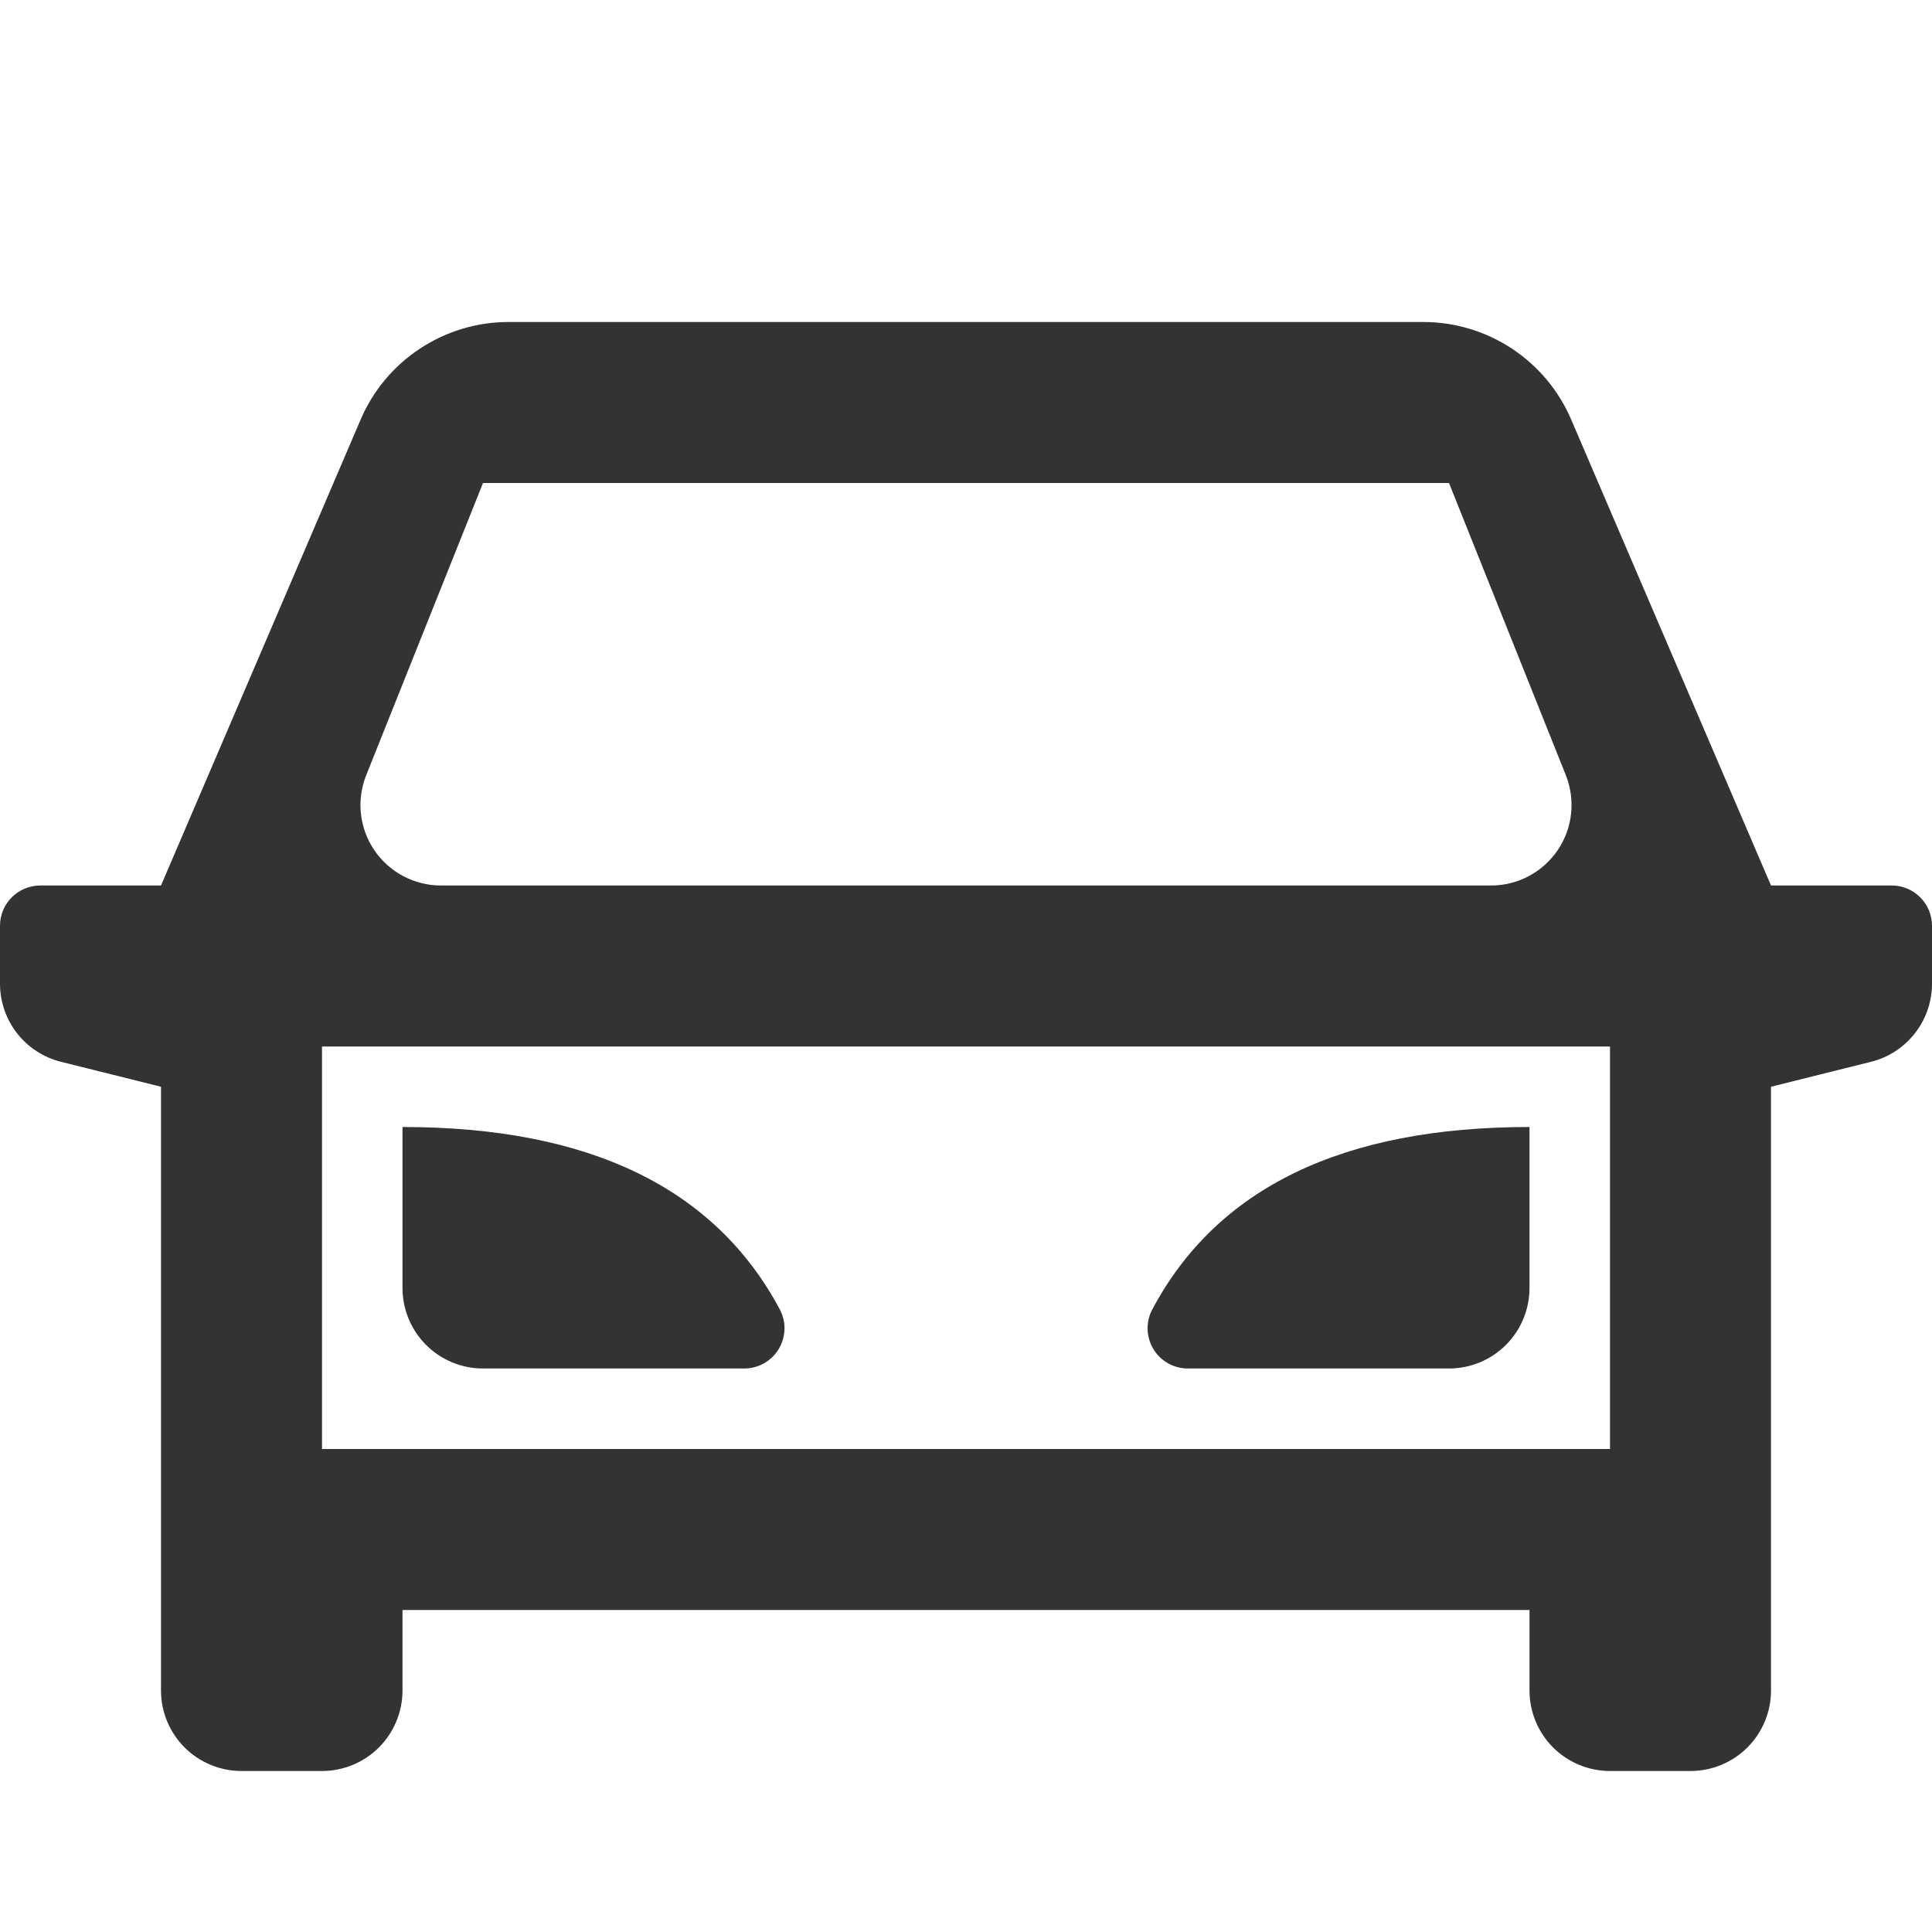 <?xml version="1.0" encoding="UTF-8"?> <svg xmlns="http://www.w3.org/2000/svg" width="36" height="36" viewBox="0 0 36 36" fill="none"> <g clip-path="url(#clip0_118_1926)"> <path d="M28.5 30H7.5V31.5C7.5 31.898 7.342 32.279 7.061 32.561C6.779 32.842 6.398 33 6 33H4.5C4.102 33 3.721 32.842 3.439 32.561C3.158 32.279 3 31.898 3 31.5V20.25L1.135 19.785C0.811 19.704 0.523 19.516 0.317 19.253C0.112 18.989 8.79065e-06 18.664 0 18.33L0 17.25C0 17.051 0.079 16.86 0.22 16.72C0.36 16.579 0.551 16.5 0.75 16.5H3L6.72 7.818C6.951 7.278 7.336 6.818 7.827 6.495C8.318 6.171 8.892 5.999 9.48 6H26.52C27.107 6 27.681 6.172 28.171 6.495C28.661 6.819 29.046 7.278 29.277 7.818L33 16.5H35.25C35.449 16.5 35.64 16.579 35.78 16.72C35.921 16.86 36 17.051 36 17.25V18.33C36 18.664 35.888 18.989 35.682 19.253C35.477 19.516 35.189 19.704 34.864 19.785L33 20.25V31.5C33 31.898 32.842 32.279 32.561 32.561C32.279 32.842 31.898 33 31.5 33H30C29.602 33 29.221 32.842 28.939 32.561C28.658 32.279 28.5 31.898 28.5 31.5V30ZM30 27V19.5H6V27H30ZM8.216 16.5H27.785C28.029 16.5 28.271 16.44 28.487 16.325C28.703 16.21 28.888 16.044 29.026 15.841C29.163 15.638 29.249 15.405 29.275 15.161C29.301 14.917 29.267 14.671 29.177 14.444L27 9H9L6.824 14.444C6.733 14.671 6.699 14.917 6.725 15.161C6.751 15.405 6.837 15.638 6.974 15.841C7.112 16.044 7.297 16.21 7.513 16.325C7.729 16.44 7.971 16.5 8.216 16.5ZM7.5 21C10.976 21 13.319 22.133 14.529 24.396C14.59 24.51 14.621 24.639 14.618 24.768C14.614 24.898 14.578 25.024 14.511 25.136C14.444 25.247 14.35 25.339 14.237 25.403C14.125 25.466 13.997 25.5 13.867 25.5H9C8.602 25.5 8.221 25.342 7.939 25.061C7.658 24.779 7.5 24.398 7.5 24V21ZM28.5 21V24C28.5 24.398 28.342 24.779 28.061 25.061C27.779 25.342 27.398 25.5 27 25.5H22.133C22.003 25.5 21.876 25.466 21.763 25.402C21.651 25.338 21.556 25.246 21.49 25.135C21.424 25.024 21.387 24.897 21.384 24.768C21.381 24.638 21.411 24.51 21.473 24.396C22.68 22.131 25.023 21 28.5 21Z" fill="#333333"></path> </g> <defs> <clipPath id="clip0_118_1926"> <rect width="36" height="36" fill="white"></rect> </clipPath> </defs> </svg> 